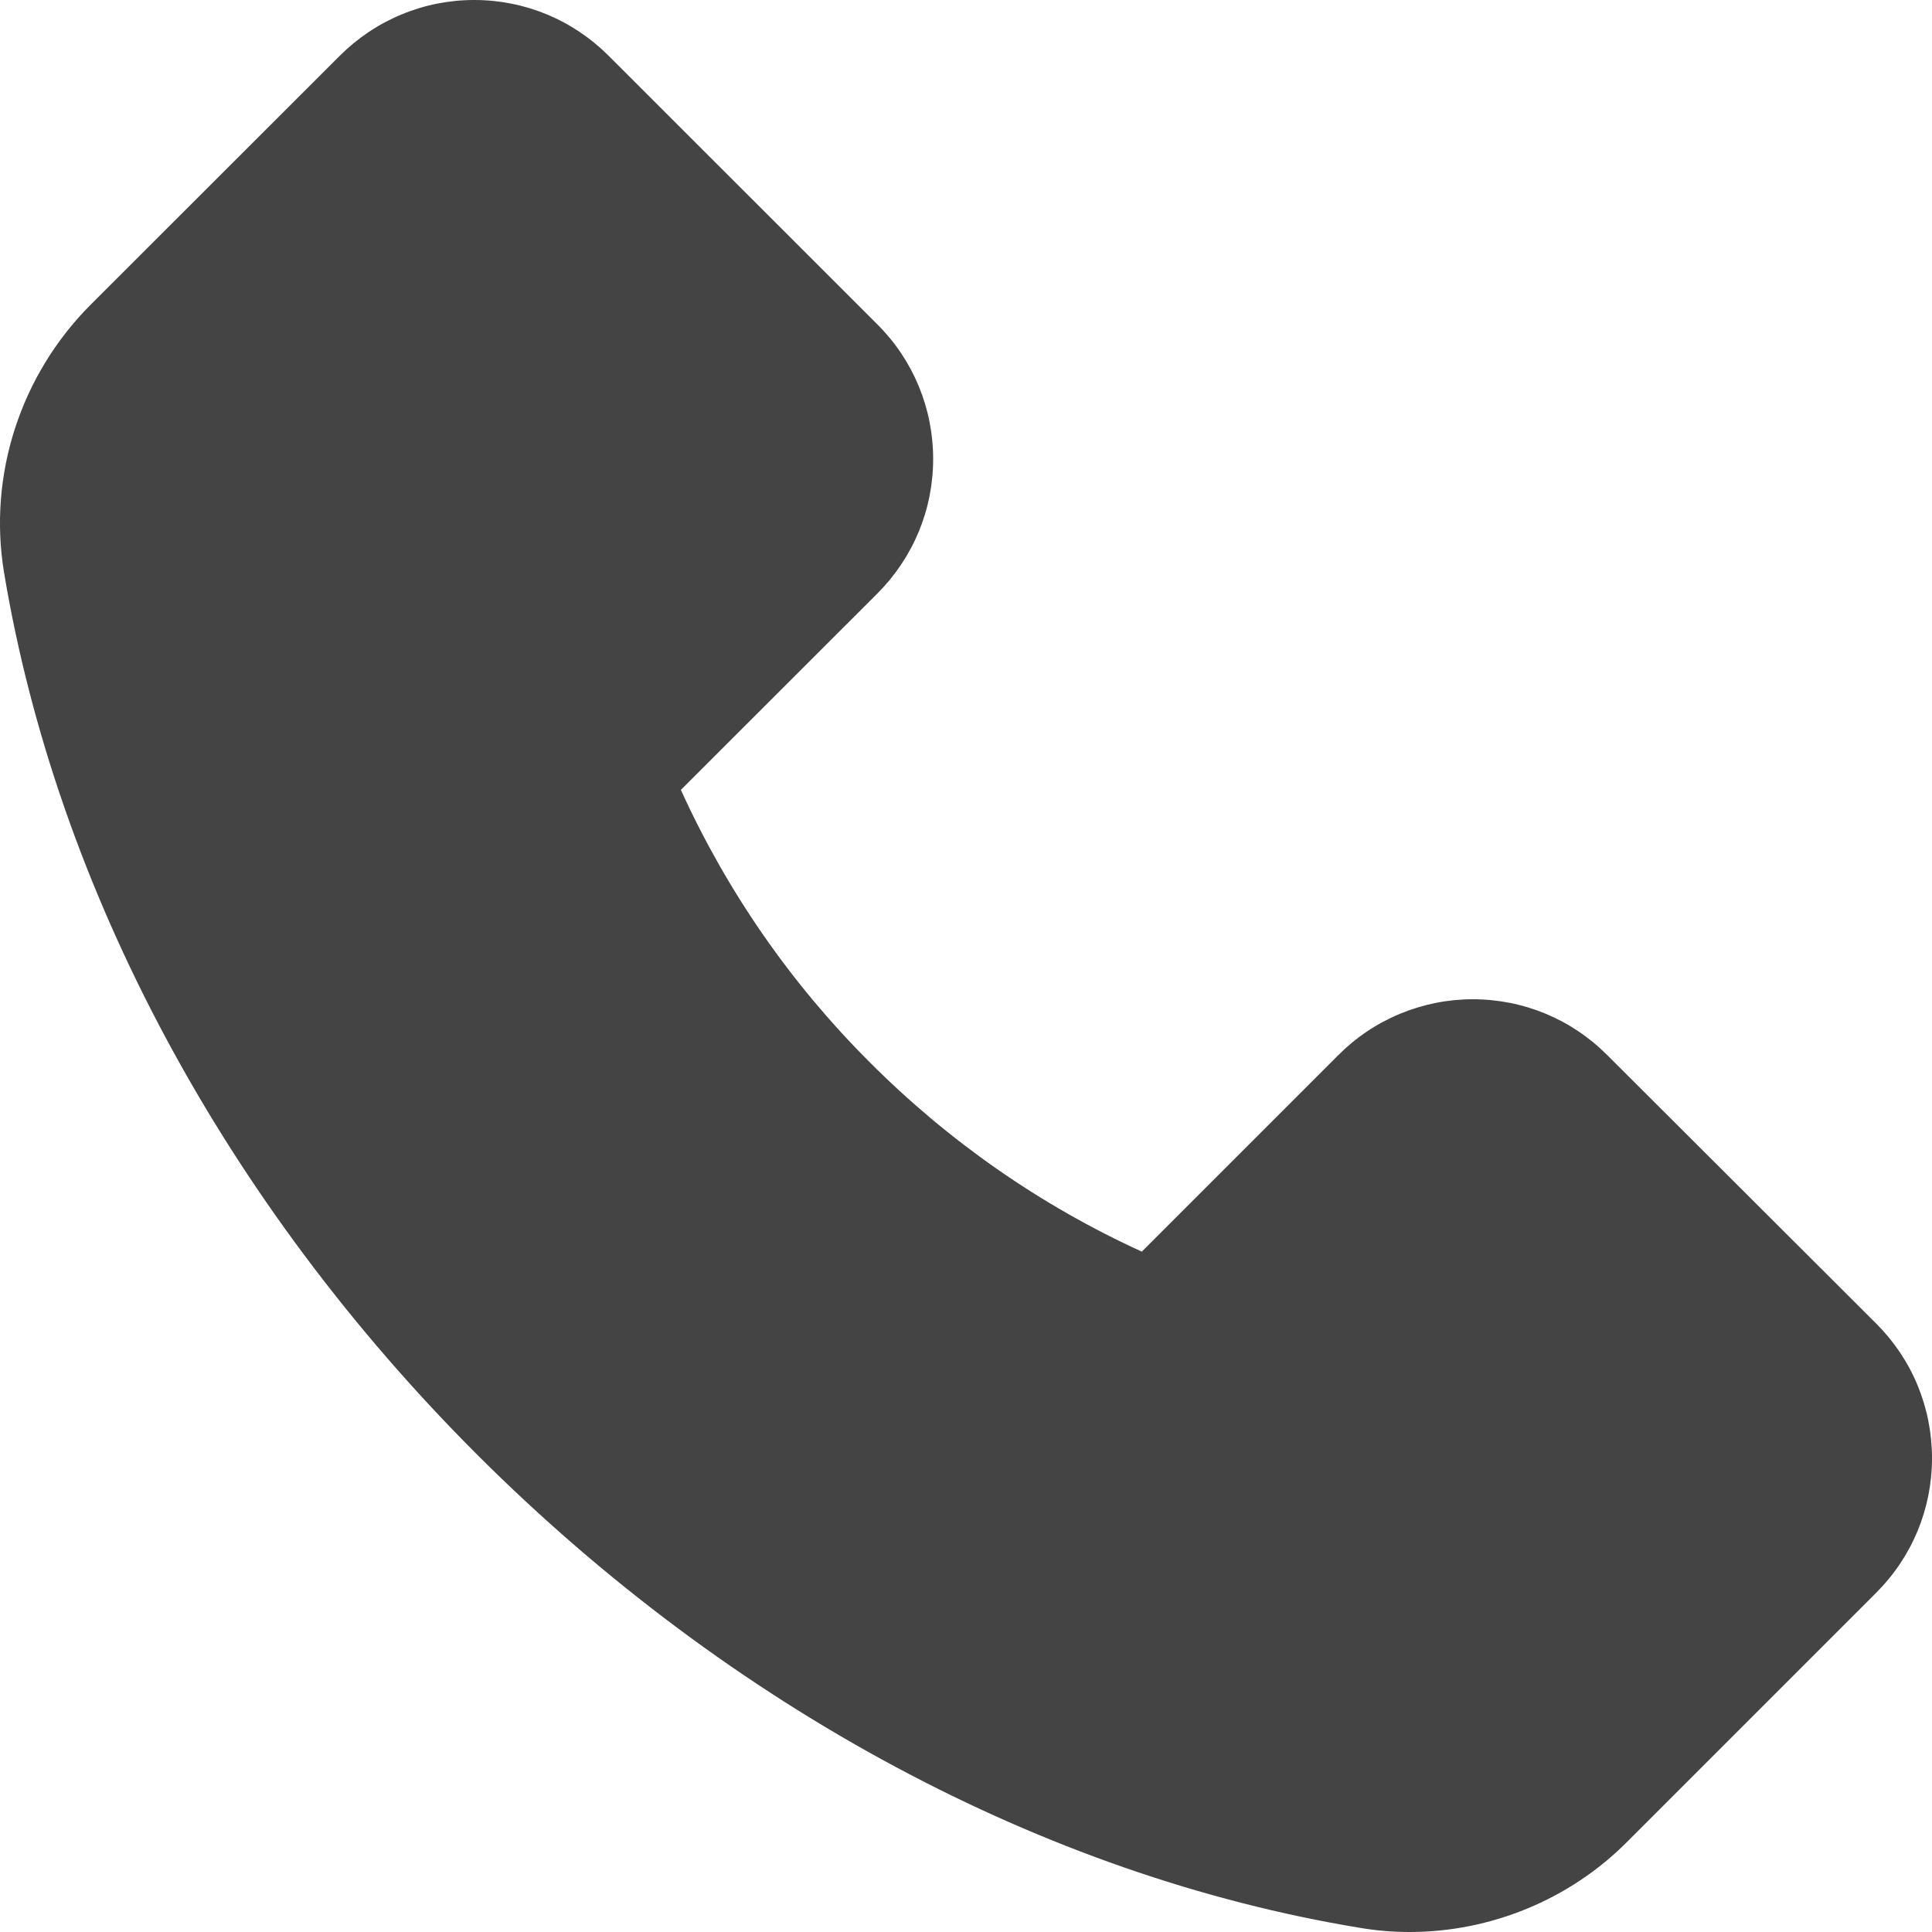 <svg width="19" height="19" viewBox="0 0 19 19" fill="none" xmlns="http://www.w3.org/2000/svg">
<path id="Vector" d="M0.886 3.002L3.341 0.549C3.515 0.375 3.72 0.237 3.947 0.143C4.174 0.048 4.417 -5.88438e-05 4.663 5.36324e-08C5.163 5.36324e-08 5.633 0.196 5.986 0.549L8.629 3.191C8.803 3.364 8.941 3.57 9.035 3.797C9.129 4.024 9.177 4.267 9.177 4.513C9.177 5.013 8.981 5.483 8.629 5.836L6.696 7.768C7.149 8.765 7.777 9.672 8.552 10.445C9.326 11.222 10.232 11.854 11.229 12.309L13.162 10.376C13.335 10.202 13.541 10.064 13.768 9.97C13.994 9.876 14.237 9.827 14.483 9.827C14.983 9.827 15.454 10.023 15.806 10.376L18.451 13.016C18.625 13.19 18.764 13.396 18.858 13.623C18.952 13.851 19 14.094 19 14.34C19 14.84 18.804 15.311 18.451 15.664L16 18.115C15.438 18.68 14.661 19 13.863 19C13.694 19 13.533 18.986 13.374 18.959C10.266 18.447 7.183 16.793 4.695 14.308C2.209 11.824 0.558 8.744 0.039 5.626C-0.117 4.674 0.199 3.694 0.886 3.002Z" fill="#444444"/>
</svg>
